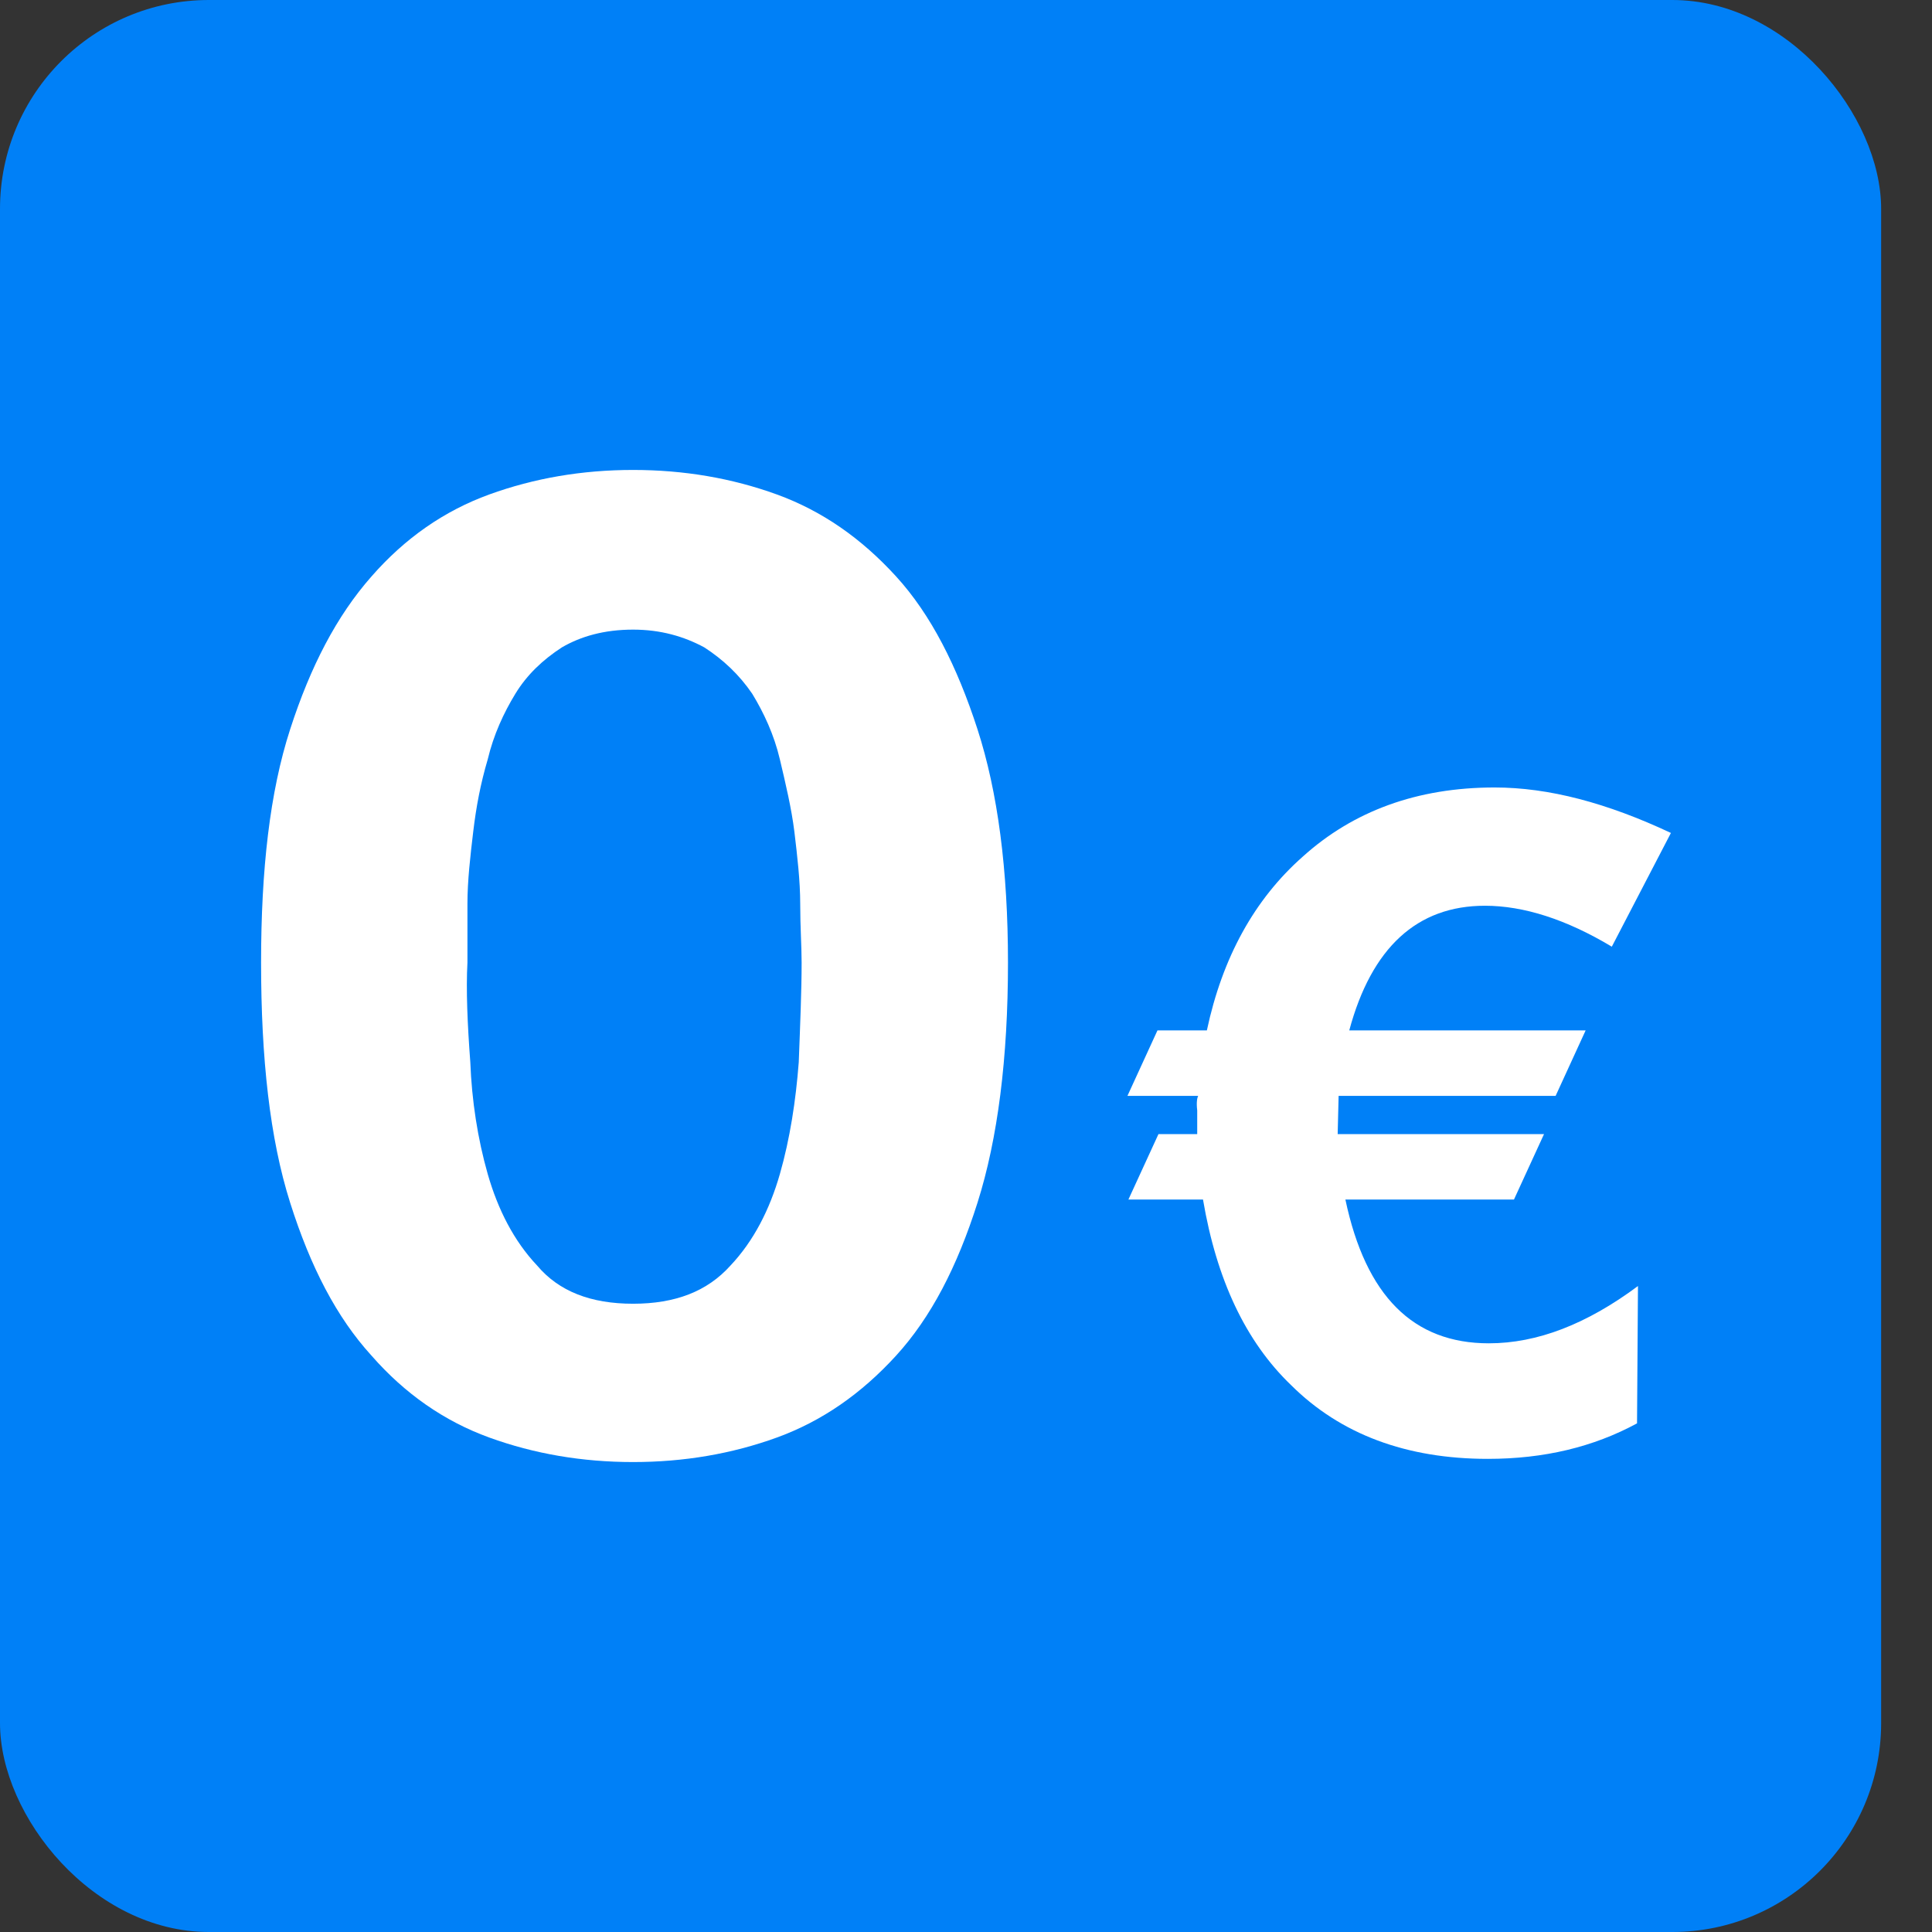 <svg width="37" height="37" viewBox="0 0 37 37" fill="none" xmlns="http://www.w3.org/2000/svg">
<rect x="0" y="0" width="37" height="37" fill="#333333" stroke="none"/>
<rect width="36.026" height="37" rx="4" fill="#0080F7"/>
<path d="M8.952 18.435C8.924 18.957 8.952 19.611 9.007 20.343C9.035 21.074 9.147 21.806 9.341 22.486C9.536 23.165 9.842 23.766 10.287 24.237C10.705 24.733 11.317 24.968 12.124 24.968C12.931 24.968 13.544 24.733 13.989 24.237C14.434 23.766 14.74 23.165 14.935 22.486C15.13 21.806 15.241 21.074 15.297 20.343C15.325 19.611 15.352 18.957 15.352 18.435C15.352 18.121 15.325 17.755 15.325 17.311C15.325 16.867 15.269 16.396 15.213 15.926C15.158 15.481 15.046 15.011 14.935 14.541C14.824 14.07 14.629 13.652 14.406 13.286C14.156 12.92 13.85 12.633 13.488 12.398C13.098 12.188 12.653 12.058 12.124 12.058C11.568 12.058 11.122 12.188 10.761 12.398C10.399 12.633 10.093 12.92 9.87 13.286C9.647 13.652 9.453 14.07 9.341 14.541C9.202 15.011 9.119 15.455 9.063 15.926C9.007 16.396 8.952 16.867 8.952 17.311C8.952 17.755 8.952 18.121 8.952 18.435ZM5 18.435C5 16.657 5.167 15.168 5.557 13.966C5.946 12.763 6.447 11.796 7.115 11.039C7.755 10.307 8.506 9.784 9.369 9.47C10.232 9.157 11.15 9 12.124 9C13.098 9 14.017 9.157 14.879 9.47C15.742 9.784 16.493 10.307 17.161 11.039C17.829 11.77 18.33 12.763 18.72 13.966C19.109 15.168 19.304 16.657 19.304 18.435C19.304 20.264 19.109 21.806 18.72 23.034C18.33 24.263 17.829 25.23 17.161 25.962C16.493 26.693 15.742 27.216 14.879 27.53C14.017 27.843 13.098 28 12.124 28C11.15 28 10.232 27.843 9.369 27.53C8.506 27.216 7.755 26.693 7.115 25.962C6.447 25.23 5.946 24.263 5.557 23.034C5.167 21.806 5 20.264 5 18.435Z" fill="white"/>
<path d="M30.868 18.13C29.996 17.607 29.18 17.346 28.438 17.346C27.139 17.346 26.267 18.147 25.84 19.733H30.367L29.792 20.987H25.636L25.618 21.719H29.57L28.994 22.973H25.766C26.156 24.82 27.065 25.726 28.512 25.726C29.44 25.726 30.386 25.36 31.369 24.629L31.351 27.259C30.516 27.712 29.57 27.939 28.494 27.939C26.935 27.939 25.674 27.469 24.727 26.528C23.855 25.691 23.299 24.507 23.039 22.973H21.61L22.186 21.719H22.928V21.266C22.909 21.109 22.928 21.022 22.946 20.987H21.592L22.167 19.733H23.113C23.41 18.339 24.022 17.224 24.95 16.405C25.915 15.534 27.139 15.081 28.623 15.081C29.662 15.081 30.776 15.377 32 15.952L30.868 18.13Z" fill="white"/>
</svg>
